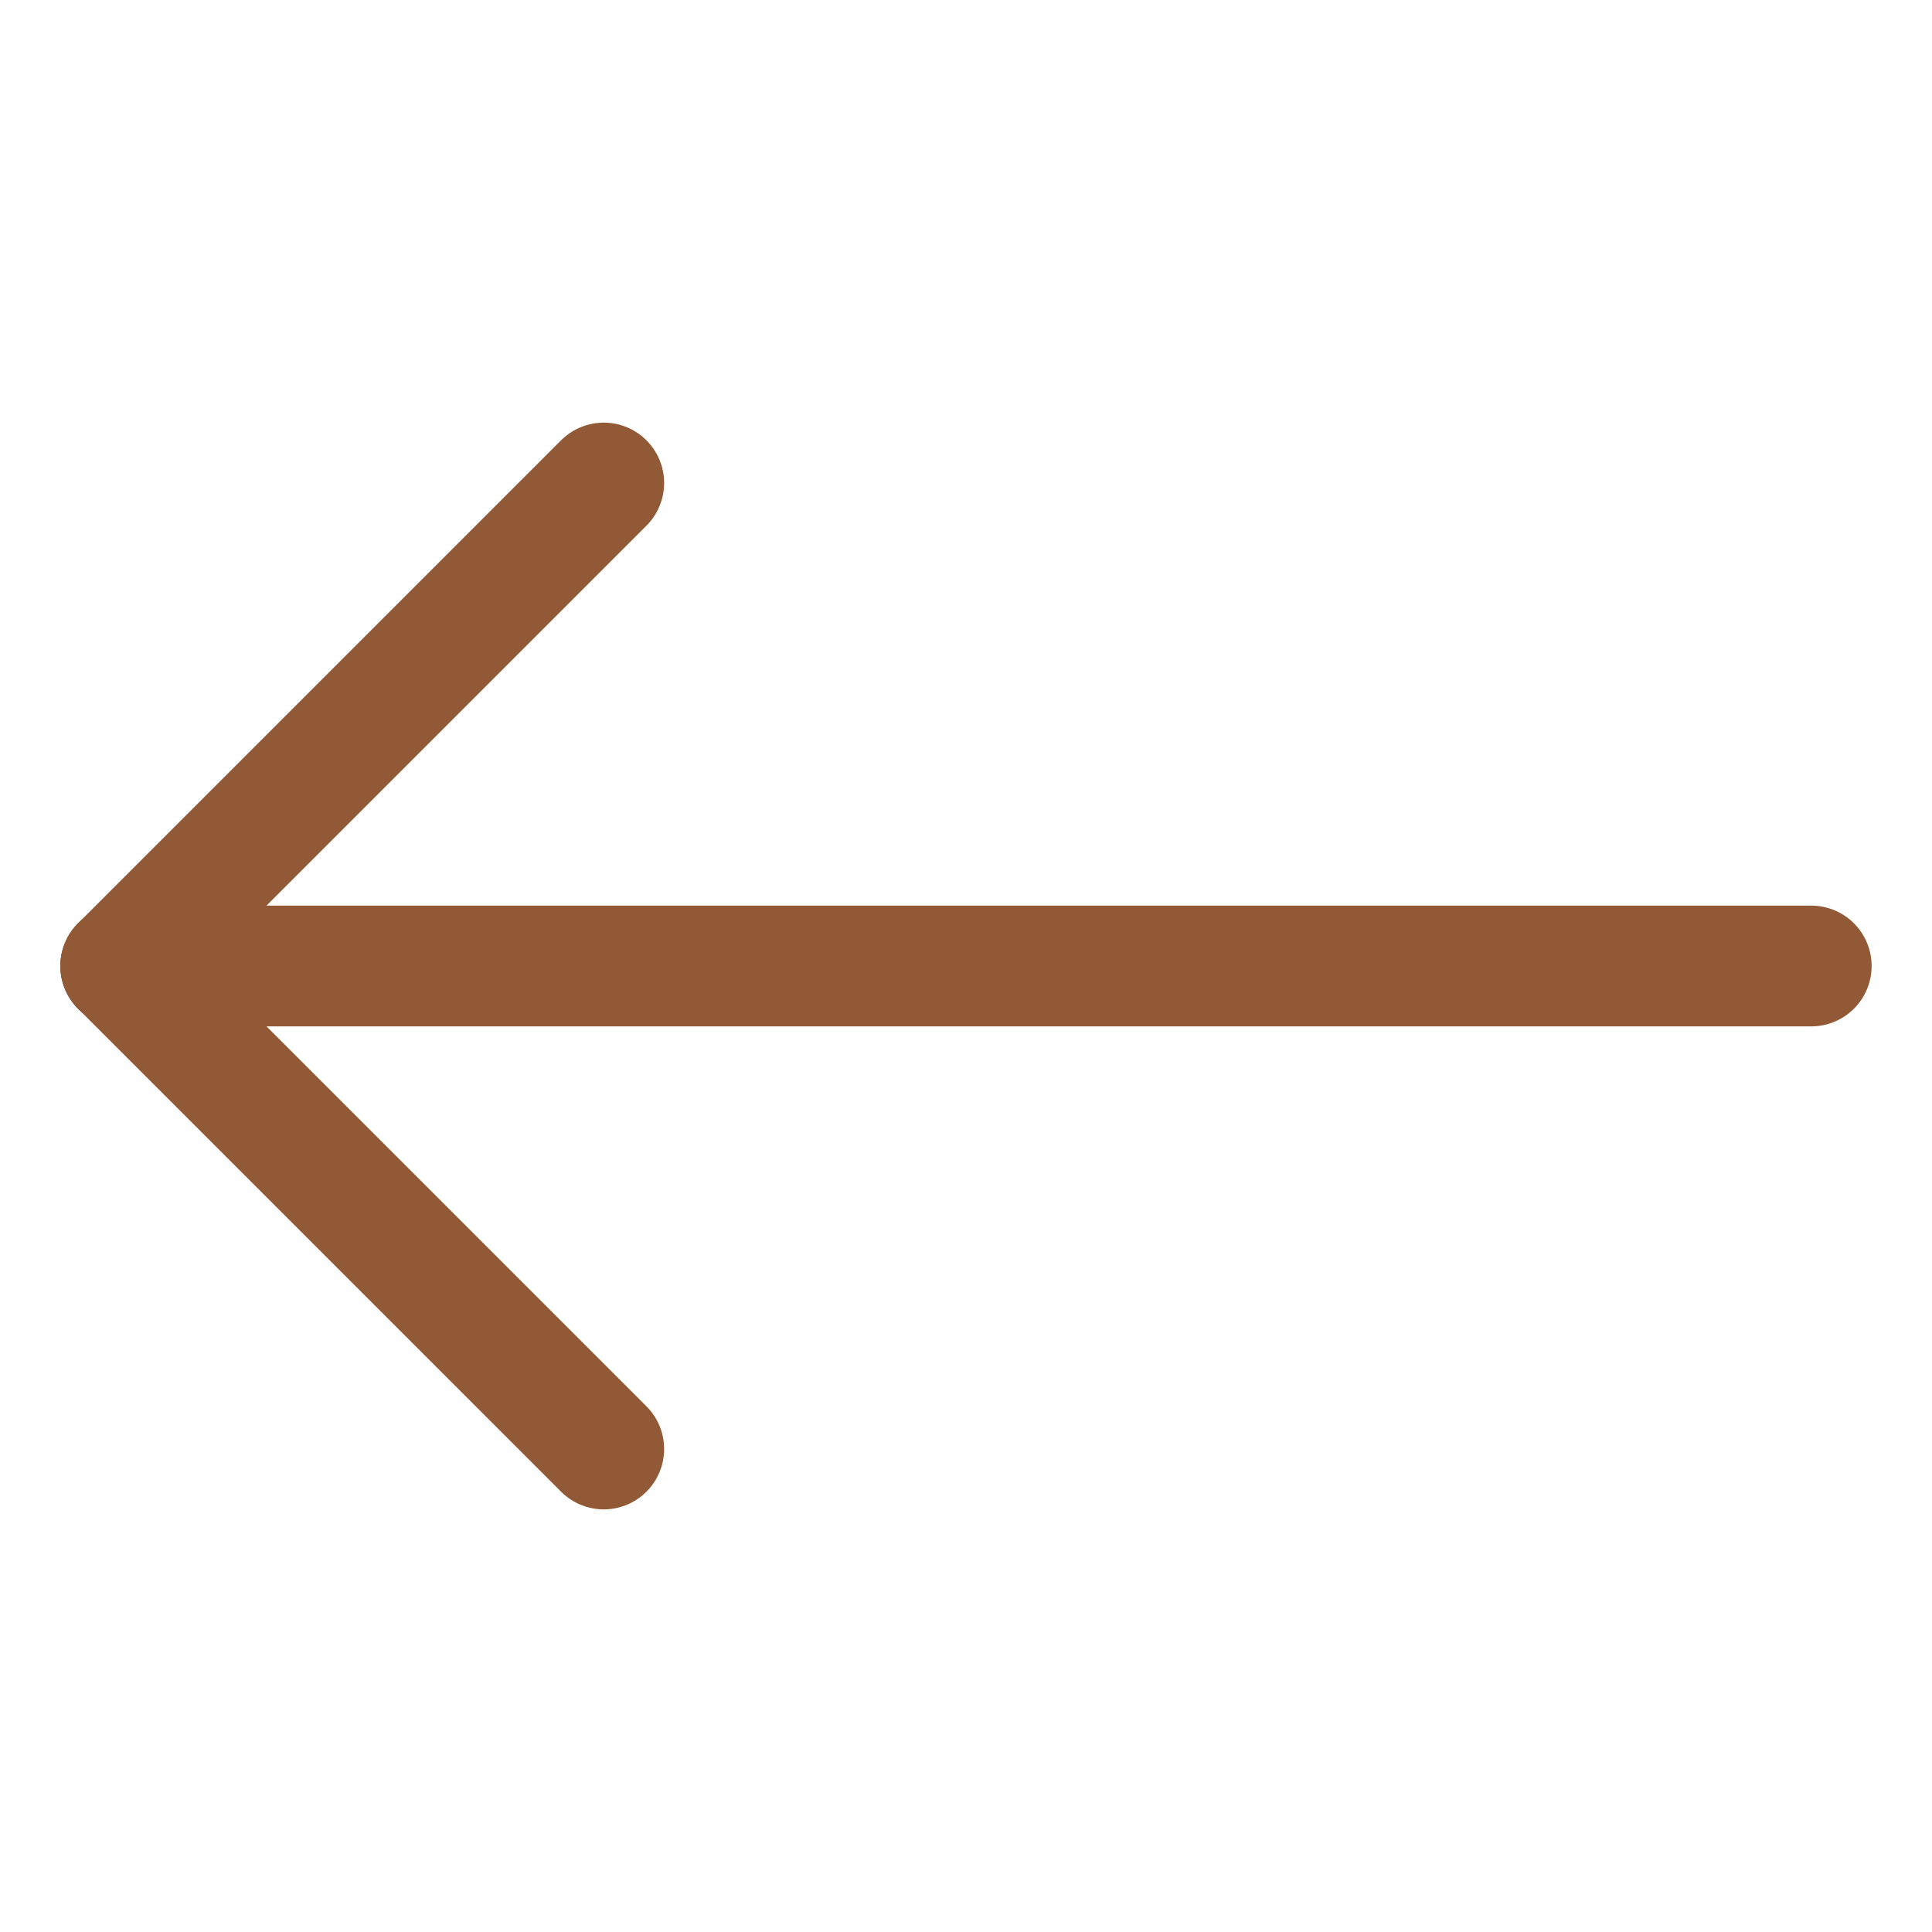 <svg width="16" height="16" viewBox="0 0 16 16" fill="none" xmlns="http://www.w3.org/2000/svg">
<path d="M1 8H15" stroke="#915935" stroke-linecap="round" stroke-linejoin="round"/>
<path d="M1 8L5 12" stroke="#915935" stroke-linecap="round" stroke-linejoin="round"/>
<path d="M1 8L5 4" stroke="#915935" stroke-linecap="round" stroke-linejoin="round"/>
</svg>
